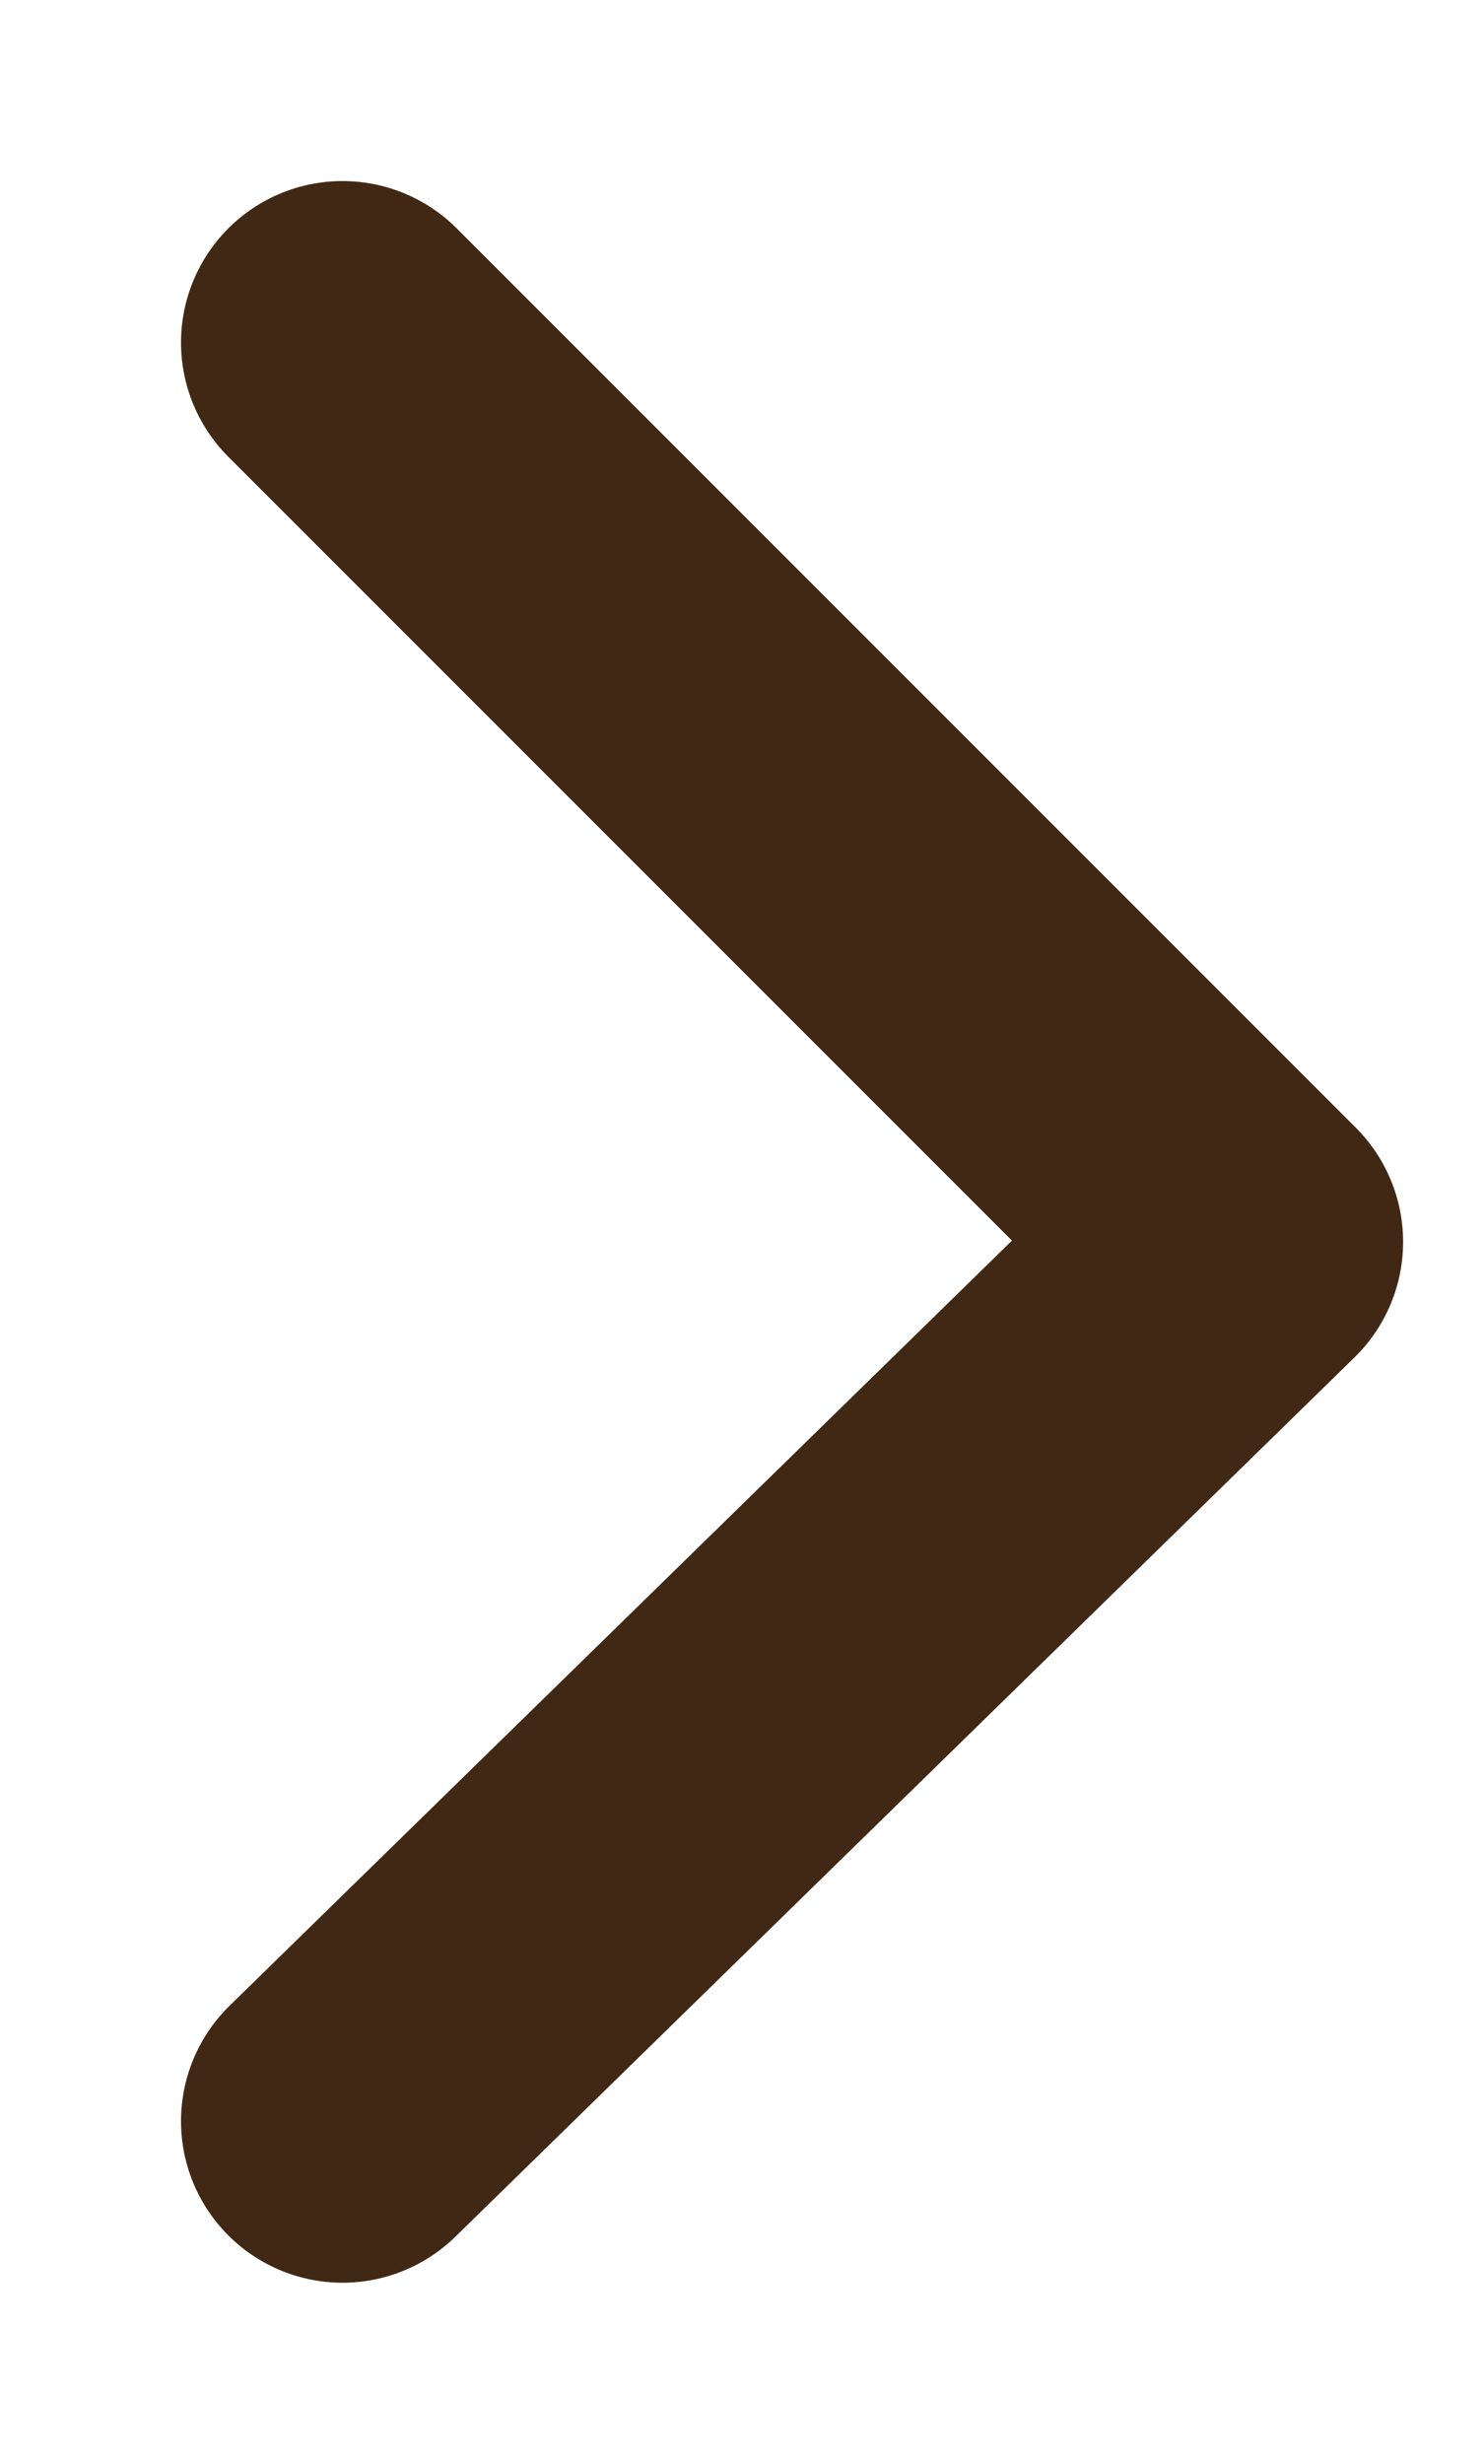 <svg xmlns="http://www.w3.org/2000/svg" width="9.19" height="15.255" viewBox="0 0 9.19 15.255">
  <path id="Tracé_37" data-name="Tracé 37" d="M1104.286,420l5.568,5.568-5.568,5.444" transform="translate(-1102.165 -417.879)" fill="none" stroke="#412814" stroke-linecap="round" stroke-linejoin="round" stroke-width="2"/>
</svg>
